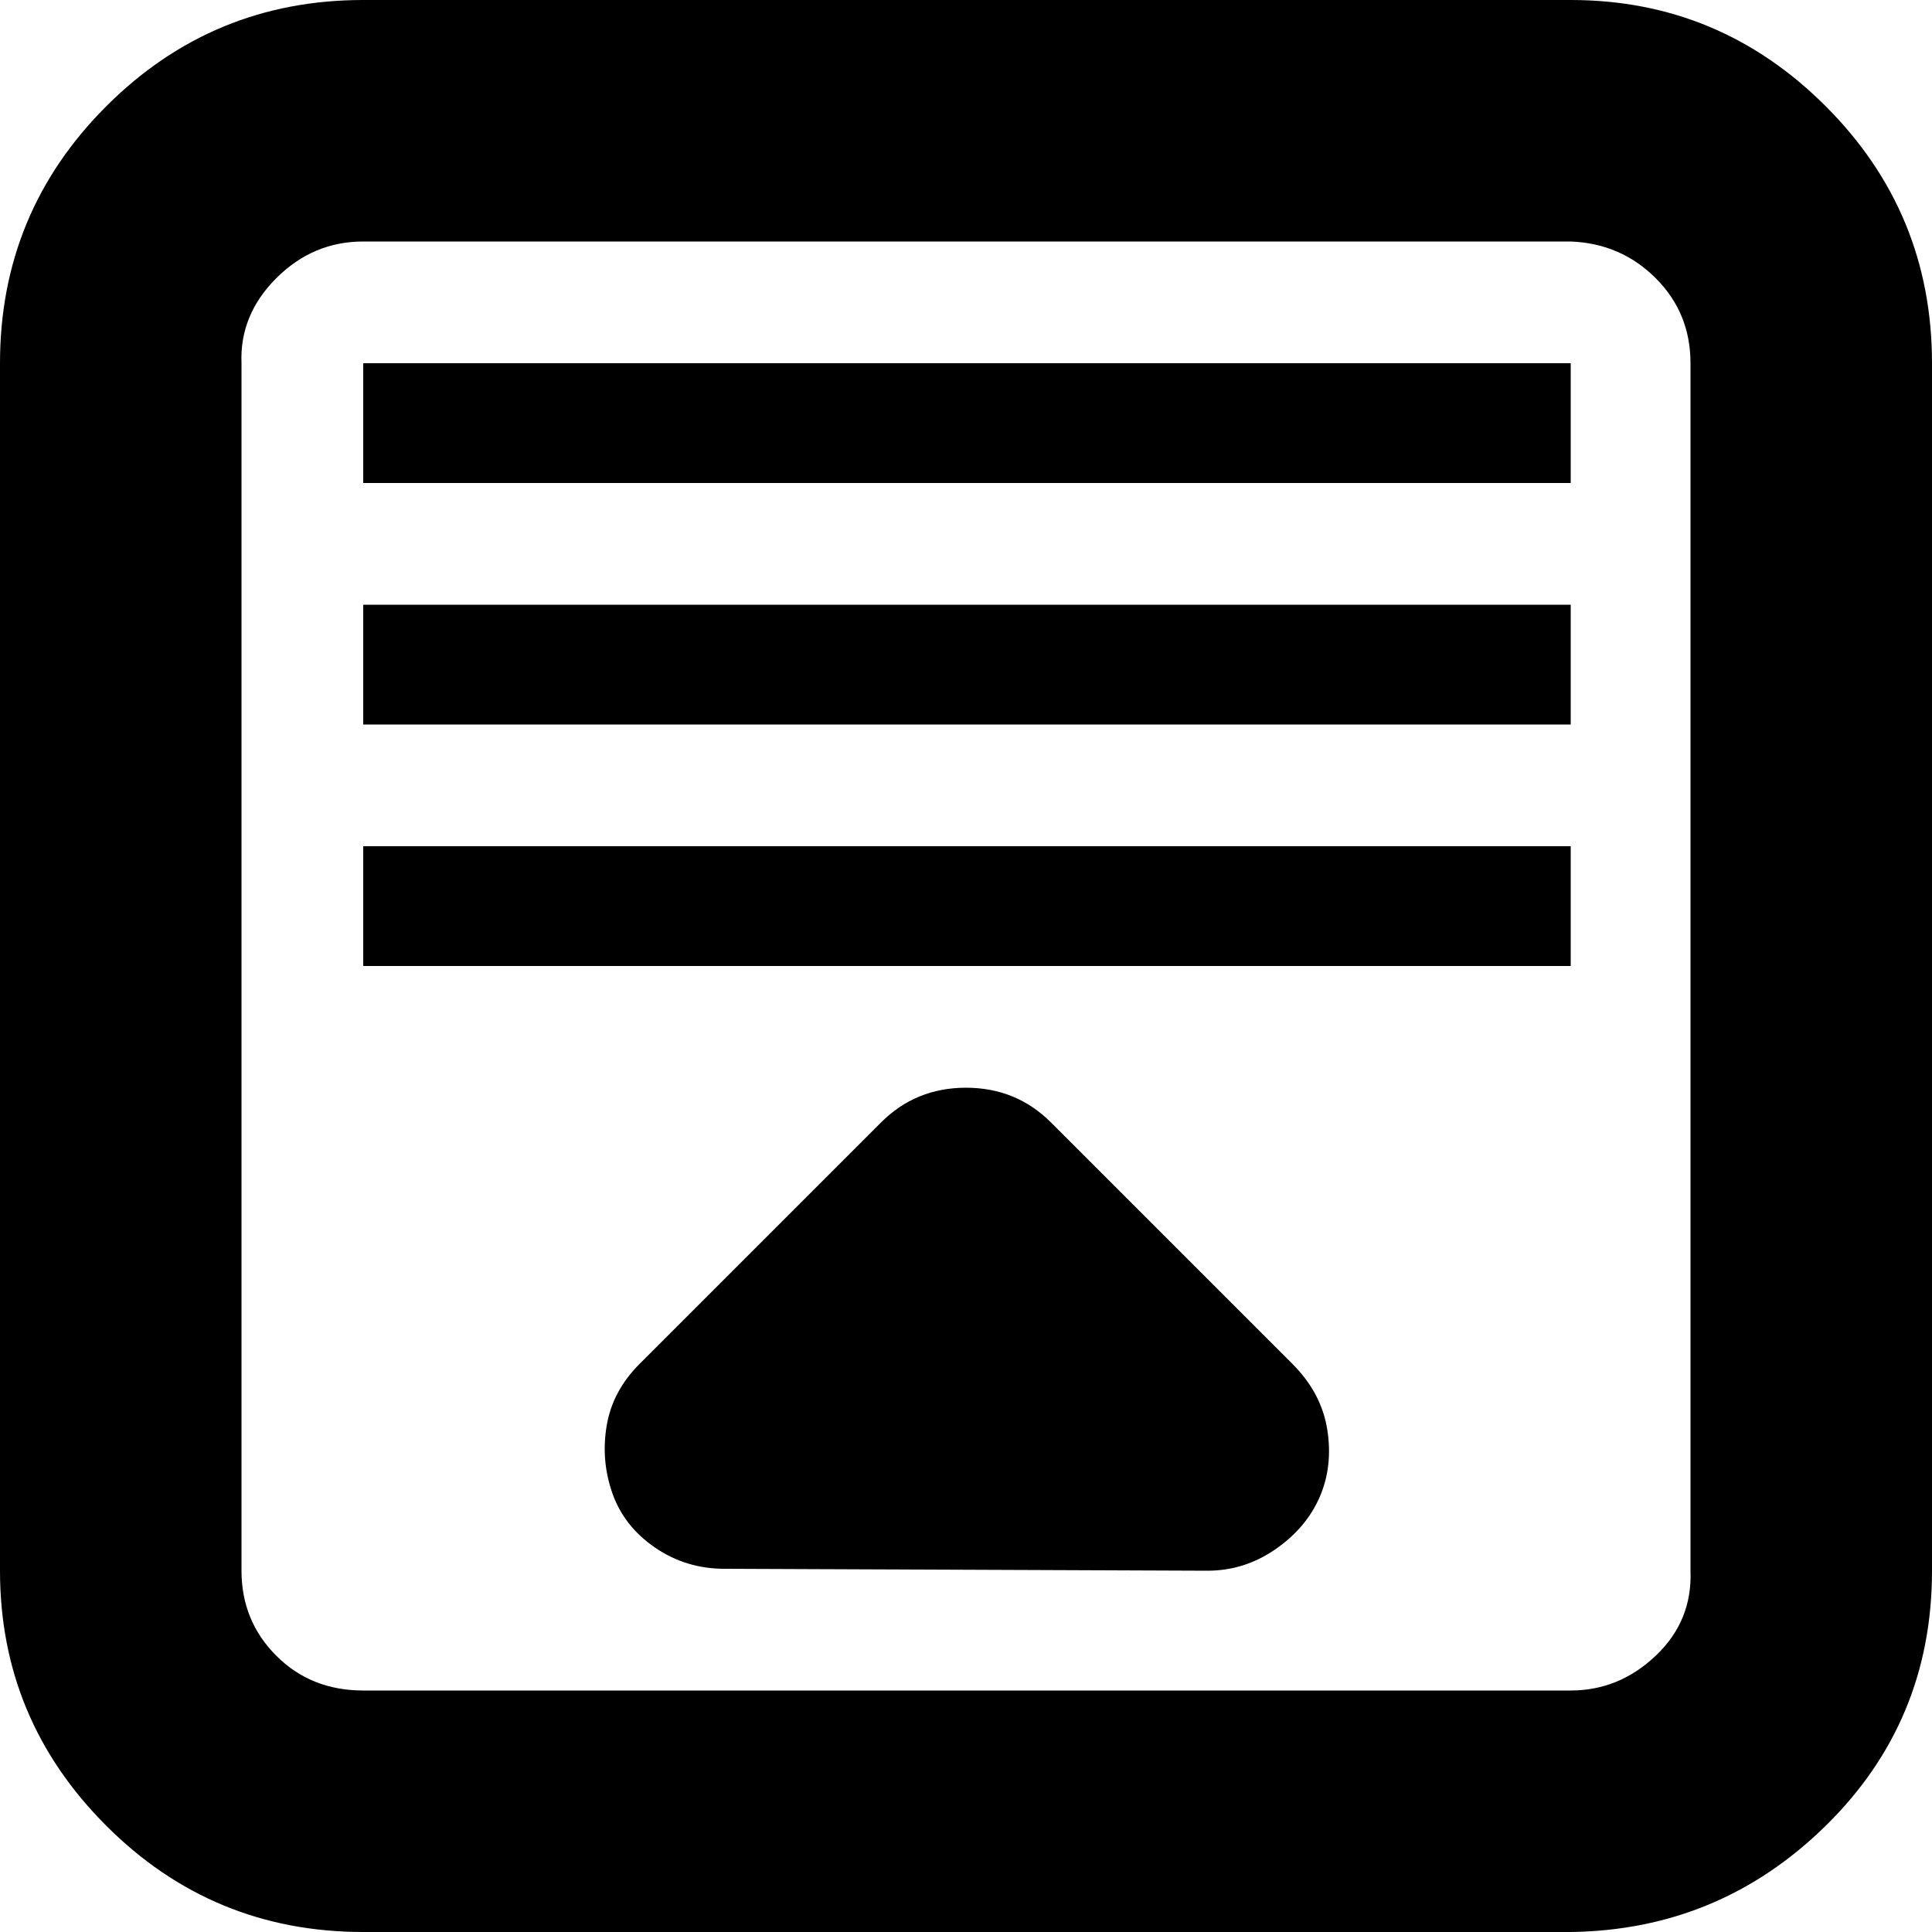 <?xml version="1.0" encoding="utf-8"?>

<svg fill="#000000" width="800px" height="800px" viewBox="0 0 32 32" version="1.1" xmlns="http://www.w3.org/2000/svg">
<title>pull-up-menu</title>
<path d="M0 26.016v-20q0-2.496 1.76-4.256t4.256-1.76h20q2.464 0 4.224 1.76t1.76 4.256v20q0 2.496-1.76 4.224t-4.224 1.76h-20q-2.496 0-4.256-1.76t-1.76-4.224zM4 26.016q0 0.832 0.576 1.408t1.44 0.576h20q0.8 0 1.408-0.576t0.576-1.408v-20q0-0.832-0.576-1.408t-1.408-0.608h-20q-0.832 0-1.44 0.608t-0.576 1.408v20zM6.016 16v-1.984h20v1.984h-20zM6.016 12v-1.984h20v1.984h-20zM6.016 8v-1.984h20v1.984h-20zM10.048 23.616q0.096-0.576 0.544-1.024l4-4q0.576-0.576 1.408-0.576t1.408 0.576l4 4q0.48 0.48 0.576 1.088t-0.128 1.12-0.736 0.864-1.12 0.352l-8-0.032q-0.64 0-1.152-0.352t-0.704-0.896-0.096-1.12z"></path>
</svg>